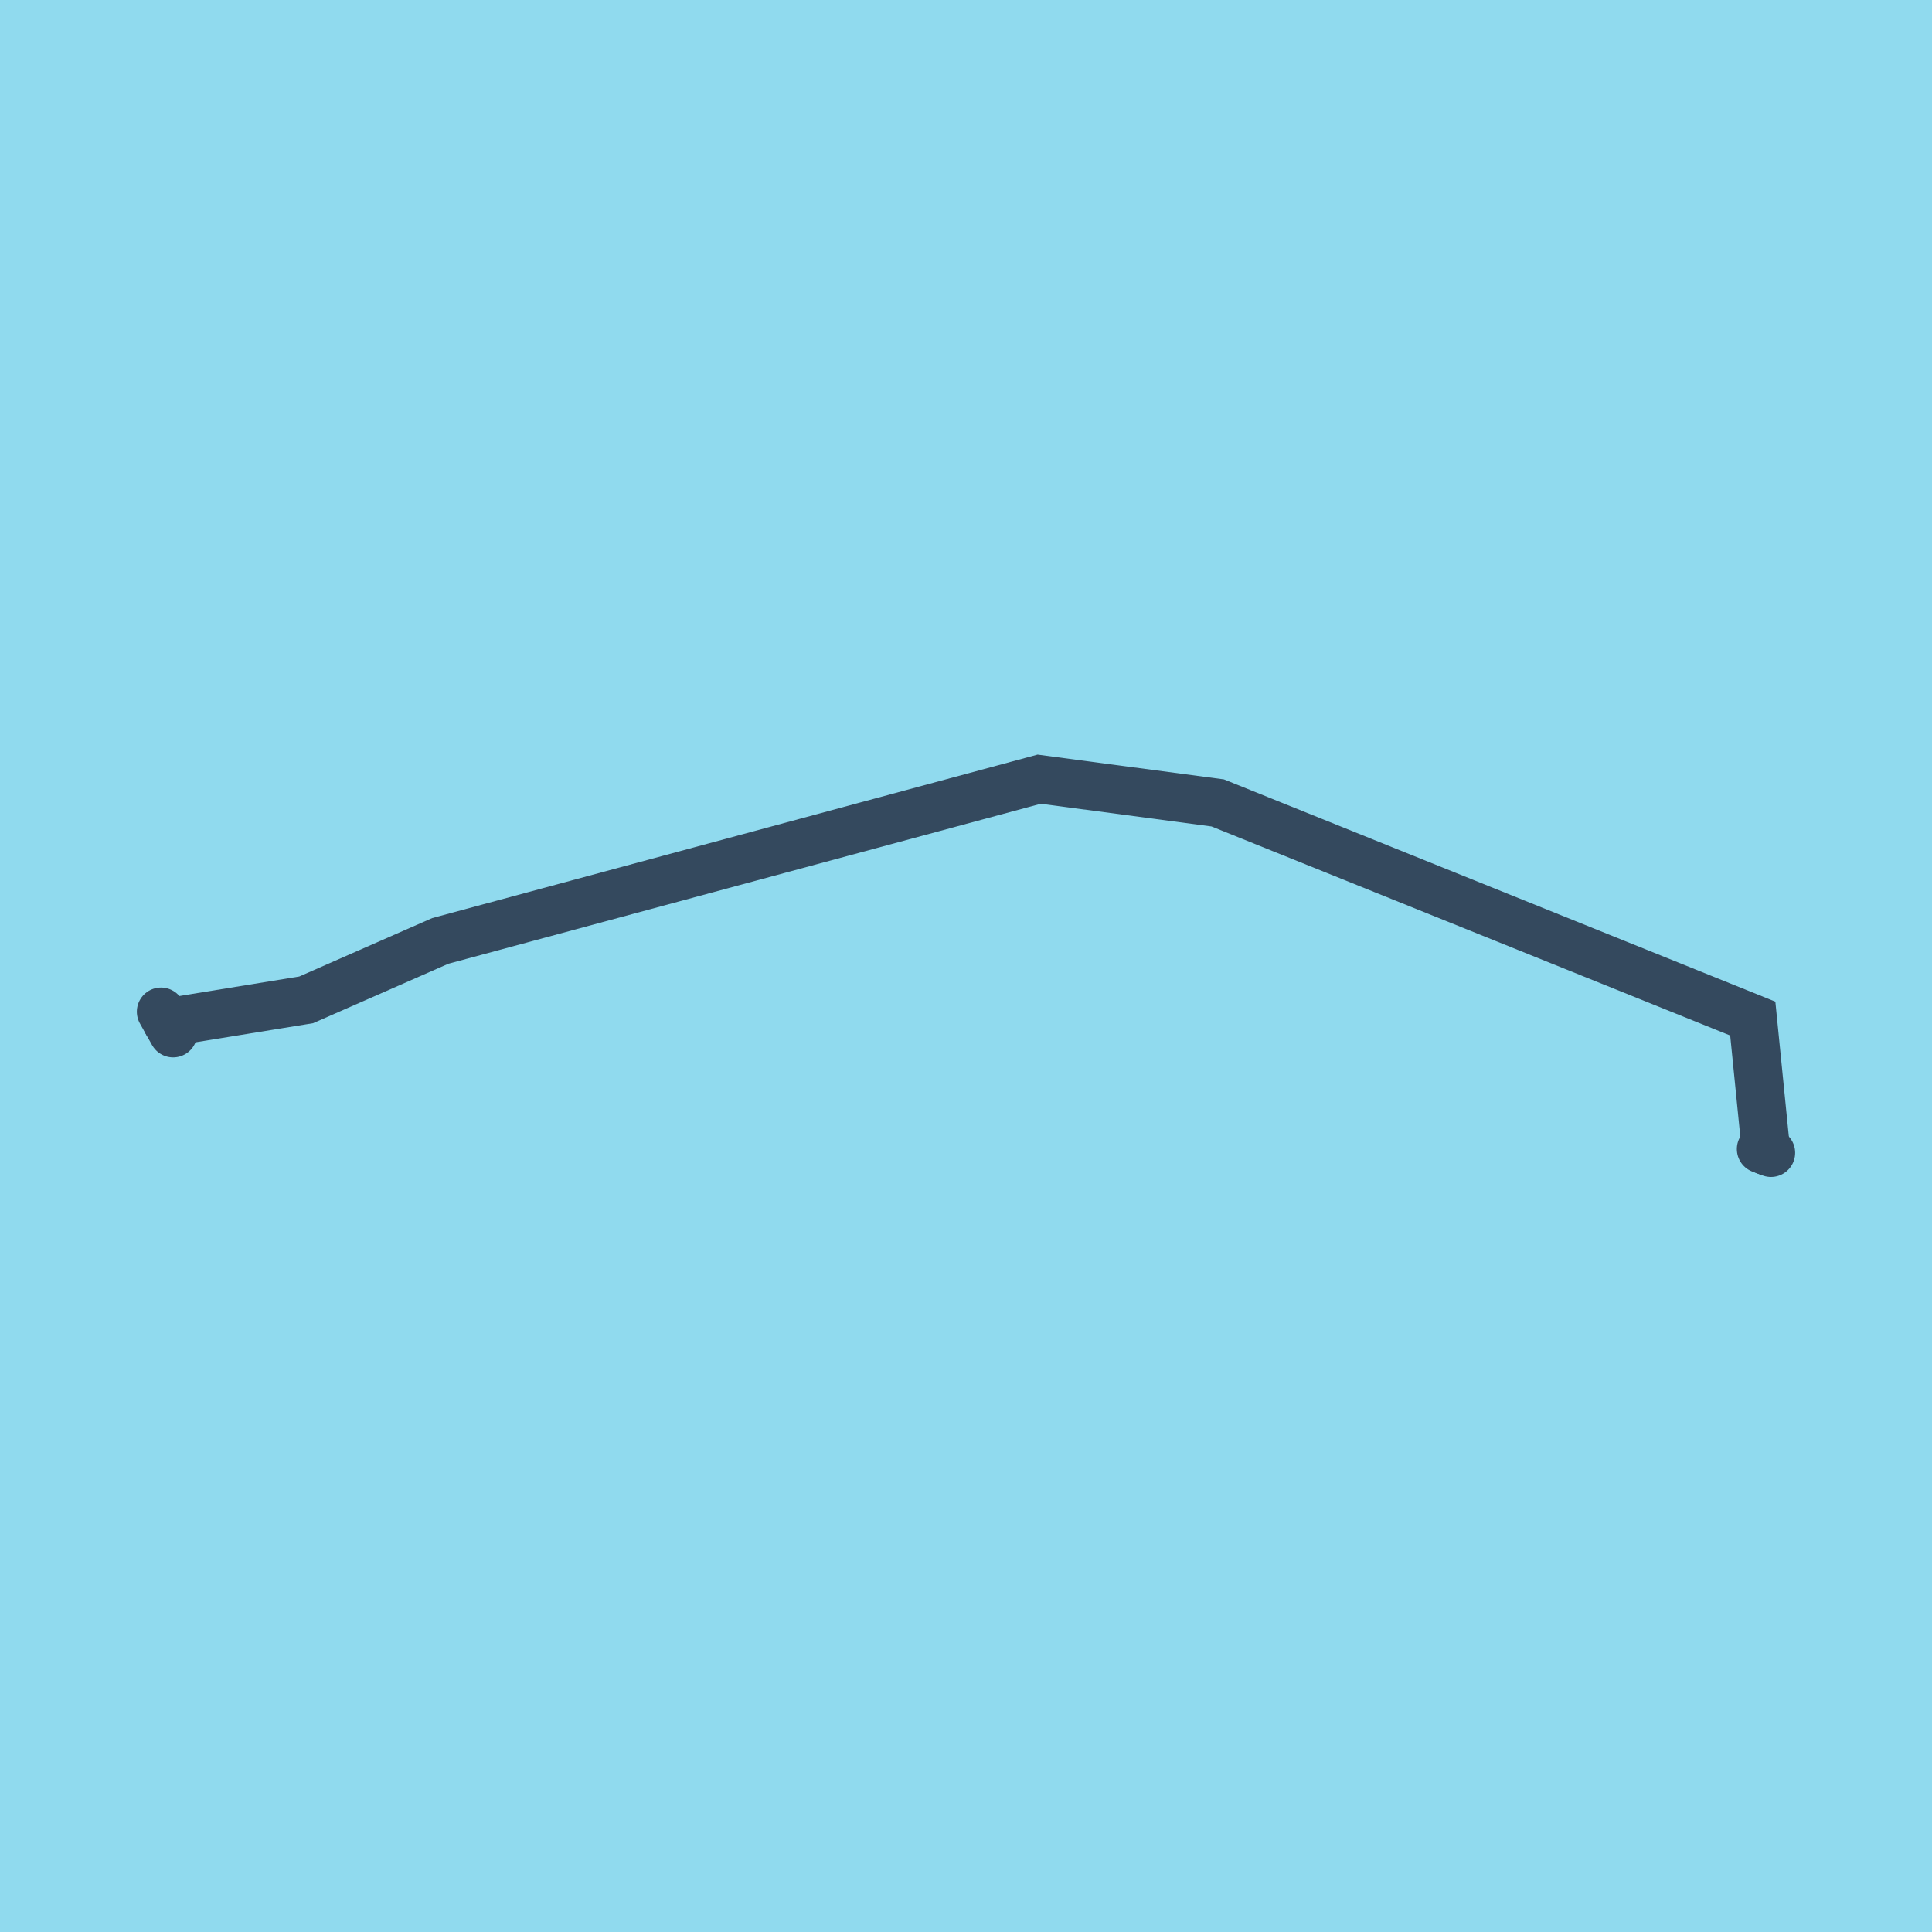 <?xml version="1.0" encoding="utf-8"?>
<!DOCTYPE svg PUBLIC "-//W3C//DTD SVG 1.1//EN" "http://www.w3.org/Graphics/SVG/1.1/DTD/svg11.dtd">
<svg xmlns="http://www.w3.org/2000/svg" xmlns:xlink="http://www.w3.org/1999/xlink" viewBox="-10 -10 120 120" preserveAspectRatio="xMidYMid meet">
	<path style="fill:#90daee" d="M-10-10h120v120H-10z"/>
			<polyline stroke-linecap="round" points="100,61.604 99.379,61.369 " style="fill:none;stroke:#34495e;stroke-width: 3px"/>
			<polyline stroke-linecap="round" points="0,52.838 0.753,54.176 " style="fill:none;stroke:#34495e;stroke-width: 3px"/>
			<polyline stroke-linecap="round" points="99.69,61.487 98.868,53.265 65.636,39.872 54.546,38.396 17.348,48.442 9.018,52.102 0.376,53.507 " style="fill:none;stroke:#34495e;stroke-width: 3px"/>
	</svg>
